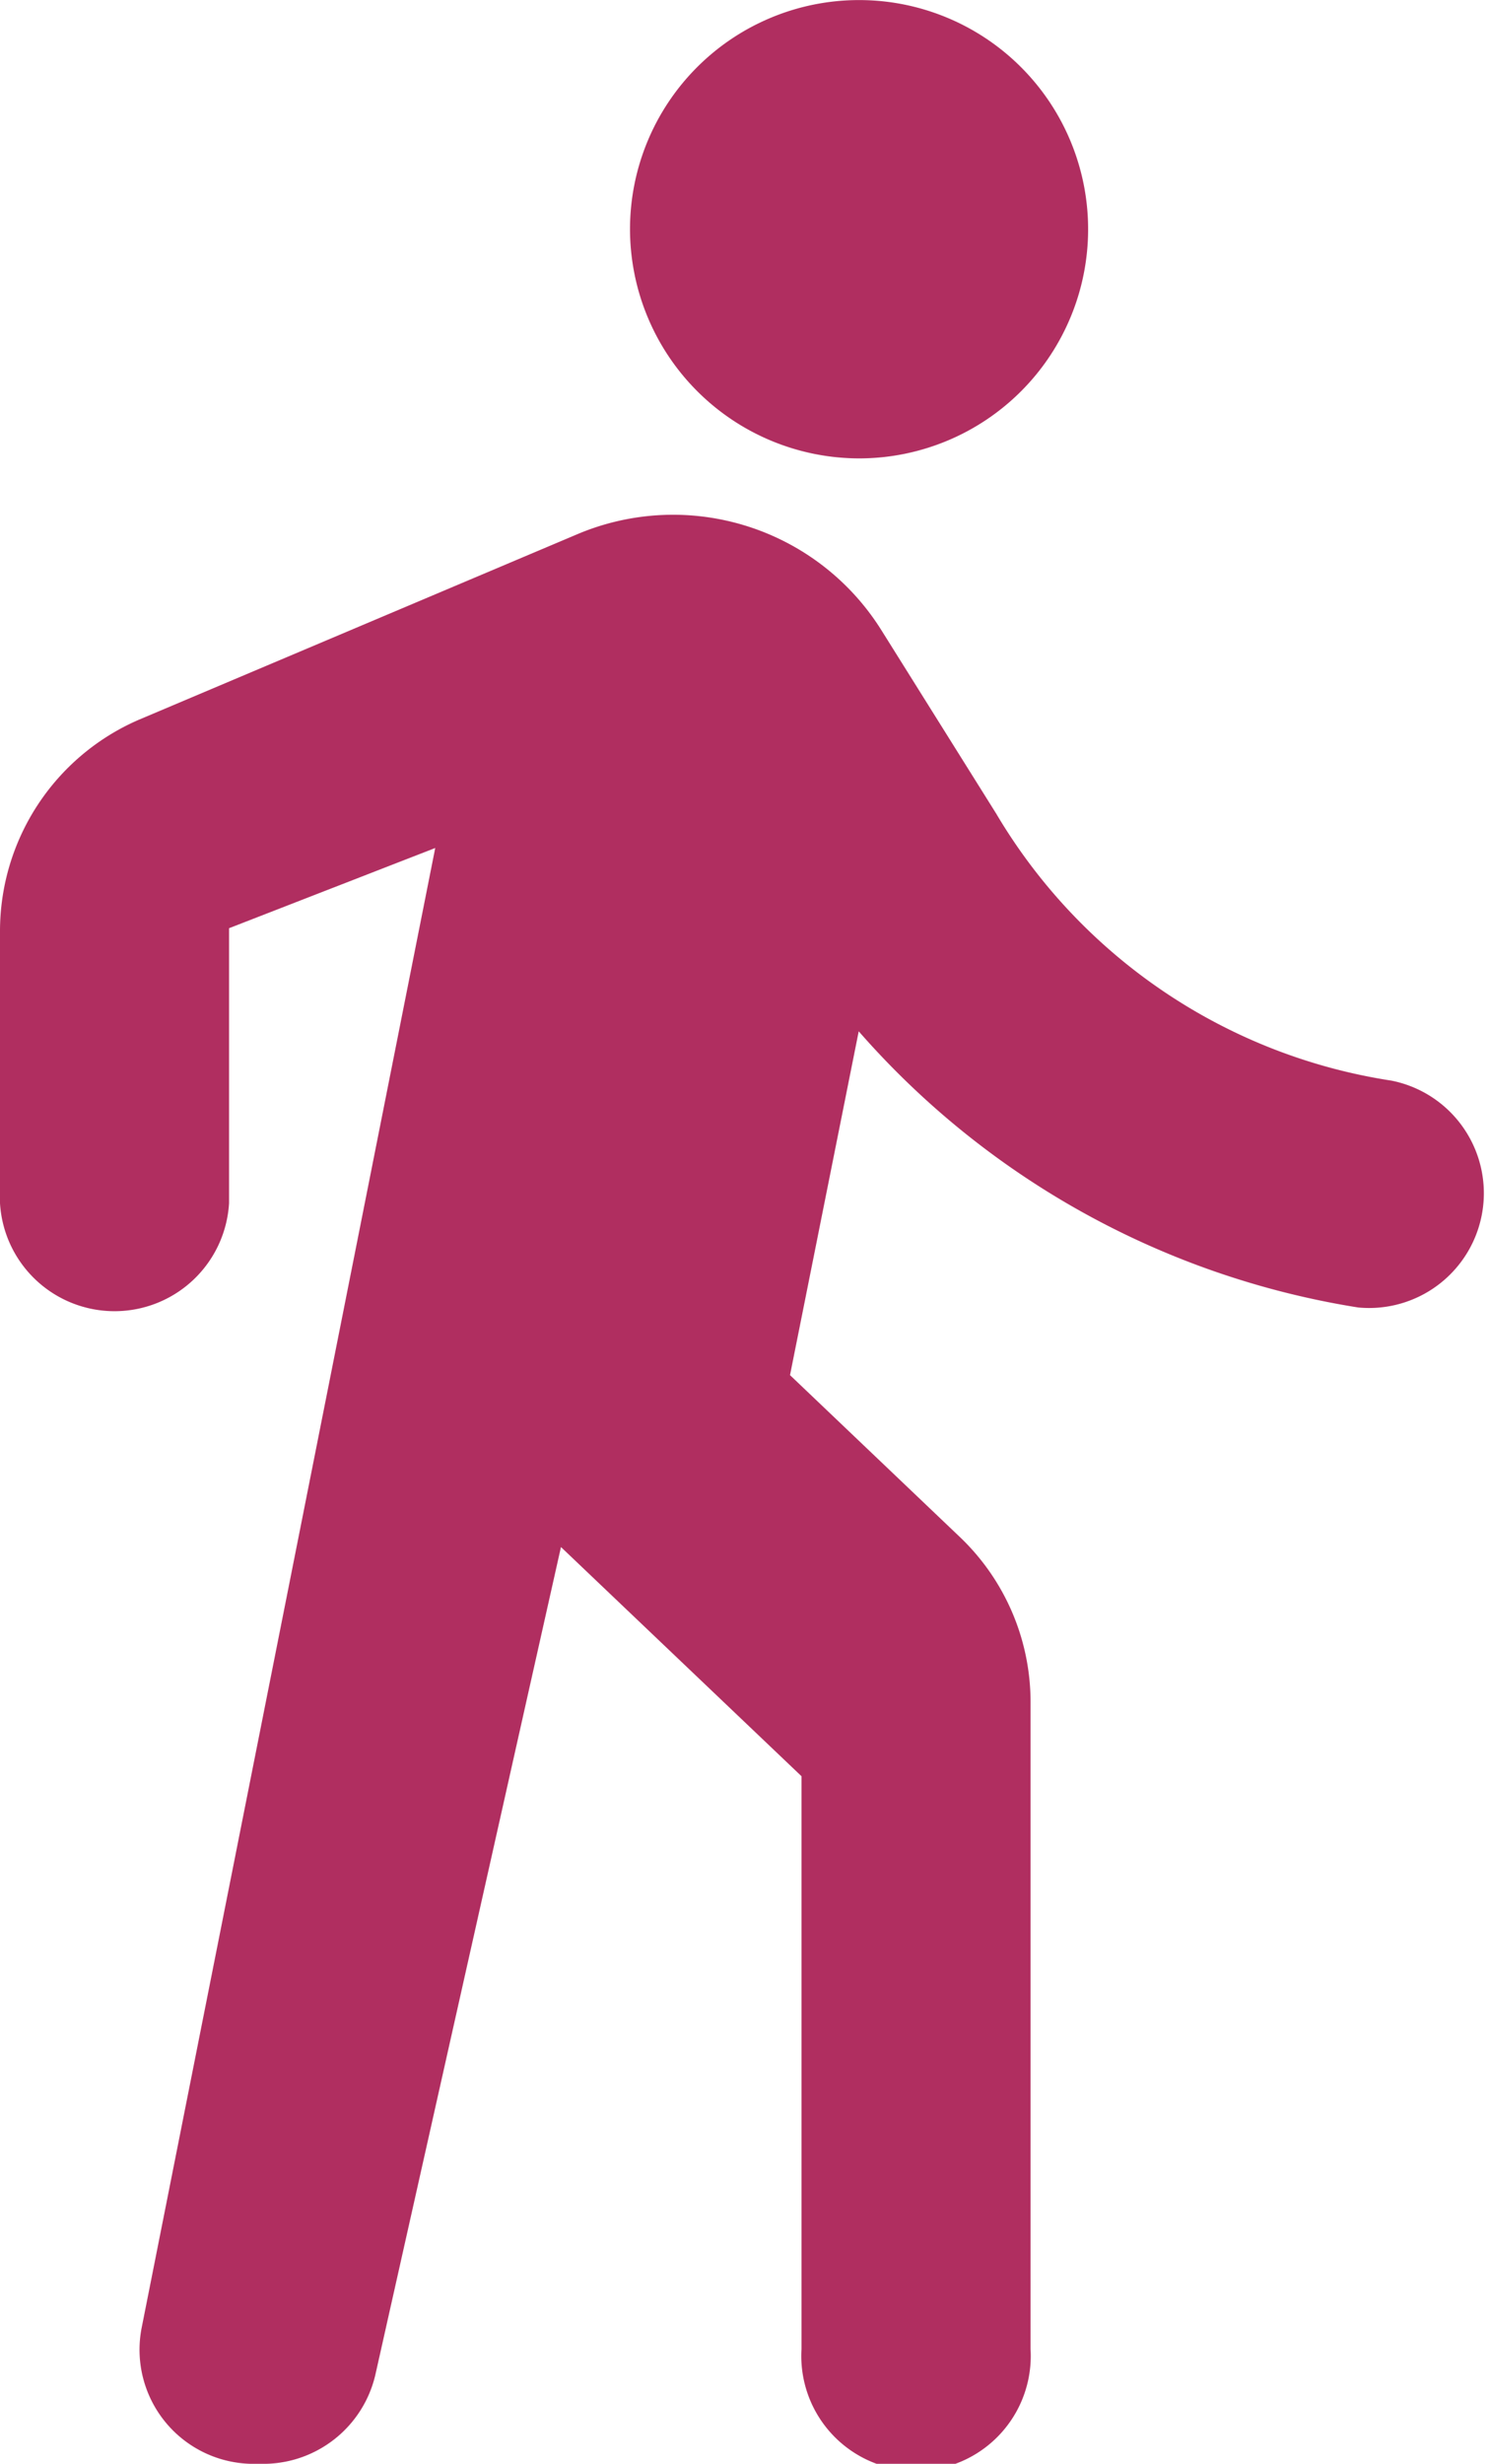 <svg xmlns="http://www.w3.org/2000/svg" width="22.063" height="36.489" viewBox="0 0 22.063 36.489">
  <path id="Pfad_1128" data-name="Pfad 1128" d="M18.729,8.289a3.394,3.394,0,1,0-3.394-3.394A3.4,3.4,0,0,0,18.729,8.289Zm-6.28,5.77L8.1,35.97a1.69,1.69,0,0,0,1.663,2.02H9.9a1.705,1.705,0,0,0,1.663-1.324l2.749-12.254,3.564,3.394v8.486a1.7,1.7,0,1,0,3.394,0V26.72a3.375,3.375,0,0,0-1.052-2.461l-2.512-2.393,1.018-5.092a12.425,12.425,0,0,0,7.4,4.09,1.7,1.7,0,0,0,.492-3.36,8.255,8.255,0,0,1-5.855-3.954l-1.7-2.715a3.641,3.641,0,0,0-4.5-1.426l-6.5,2.749A3.413,3.413,0,0,0,6,15.3V19.32a1.7,1.7,0,0,0,3.394,0V15.247l3.055-1.188" transform="translate(-6 -1.5)" fill="#B02E60"/>
</svg>
